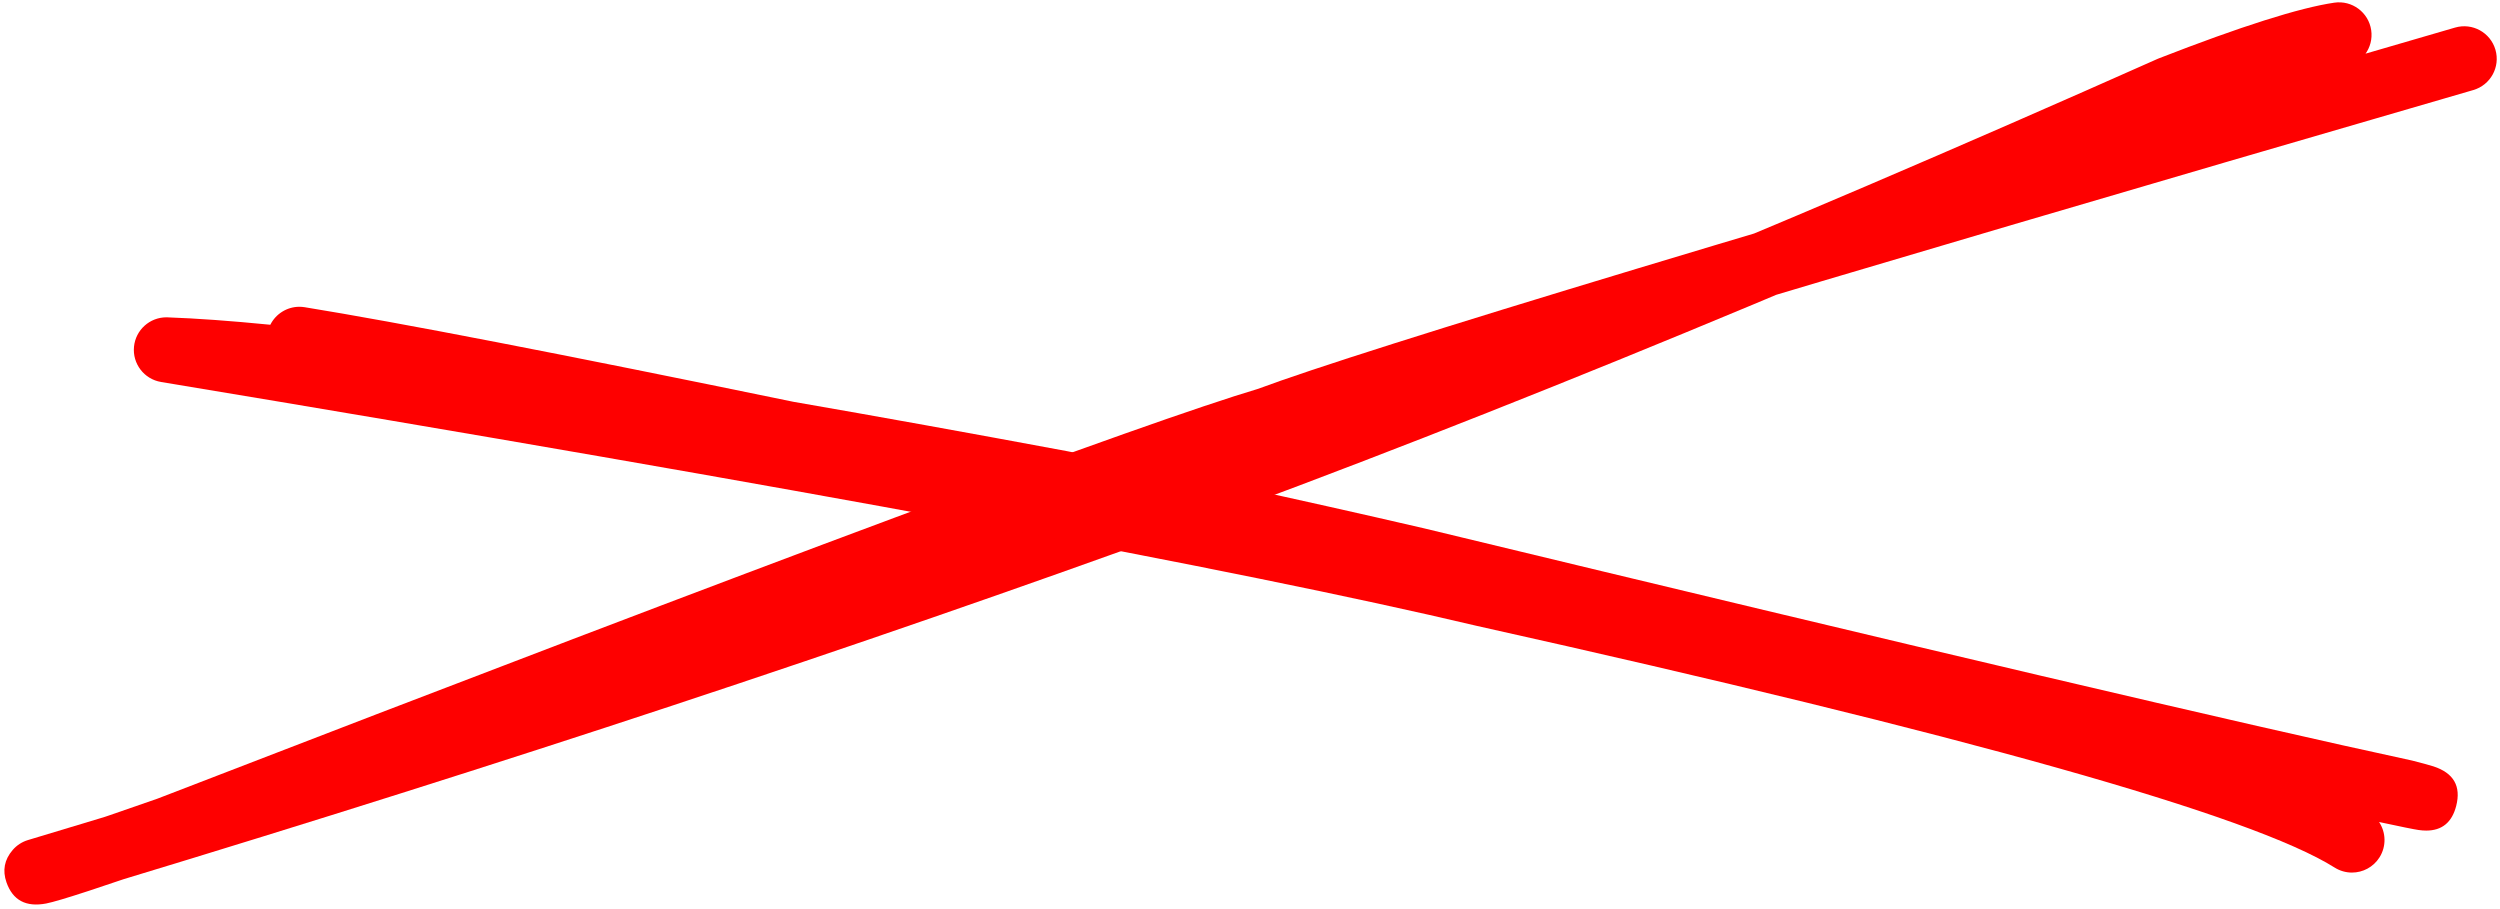 <?xml version="1.0" encoding="UTF-8"?>
<!DOCTYPE svg PUBLIC '-//W3C//DTD SVG 1.0//EN'
          'http://www.w3.org/TR/2001/REC-SVG-20010904/DTD/svg10.dtd'>
<svg height="143.1" preserveAspectRatio="xMidYMid meet" version="1.0" viewBox="499.9 277.9 393.5 143.1" width="393.5" xmlns="http://www.w3.org/2000/svg" xmlns:xlink="http://www.w3.org/1999/xlink" zoomAndPan="magnify"
><g fill="#fe0000"
  ><g id="change1_1"
    ><path d="M889.192,292.076L889.192,292.076Q726.76,339.267,701.371,348.749C701.263,348.79,701.153,348.827,701.042,348.86L701.042,348.86Q673.681,357.014,528.281,413.202C528.229,413.222,528.177,413.241,528.125,413.259L528.125,413.259Q510.151,419.544,507.165,420.111L507.165,420.111Q502.403,421.017,500.92,416.783L500.919,416.779Q499.937,413.968,501.895,411.69C502.533,410.949,503.37,410.405,504.307,410.124L504.307,410.124Q595.676,382.722,672.821,355.032L672.826,355.03Q745.478,329.038,839.451,287.191C839.525,287.158,839.6,287.127,839.675,287.097L839.675,287.097Q859.101,279.527,867.316,278.322C870.115,277.911,872.717,279.847,873.127,282.646C873.538,285.445,871.602,288.047,868.803,288.458L868.803,288.458Q861.738,289.495,843.395,296.643L843.619,296.549Q749.293,338.553,676.277,364.676L676.282,364.674Q598.881,392.456,507.25,419.937L509.662,418.371Q511.557,416.168,510.59,413.401L510.589,413.397Q509.156,409.305,505.251,410.047L505.251,410.047Q507.489,409.622,524.744,403.589L524.588,403.646Q670.366,347.312,698.116,339.042L697.787,339.152Q723.533,329.537,886.334,282.239C889.051,281.449,891.893,283.012,892.682,285.728C893.471,288.445,891.909,291.287,889.192,292.076 Z"
    /></g
    ><g id="change1_2"
    ><path d="M879.743,408.266Q879.743,408.266,879.743,408.266L879.743,408.266 Z M547.024,326.187C547.296,326.187,547.572,326.209,547.85,326.254Q569.75,329.803,624.819,341.15L624.827,341.151Q644.63,344.587,667.815,348.906L667.872,348.917Q693.503,353.988,724.009,361.051L724.056,361.062Q840.741,389.248,879.426,397.58C879.491,397.594,879.557,397.609,879.622,397.626Q882.164,398.279,882.928,398.529L882.928,398.529Q887.7,400.09,886.505,404.756L886.504,404.76Q885.509,408.634,881.79,408.634Q881.224,408.634,880.595,408.544L880.596,408.545Q879.502,408.388,874.373,407.284L874.368,407.285C875.448,408.912,875.543,411.088,874.435,412.848C873.462,414.395,871.797,415.243,870.095,415.243C869.163,415.243,868.219,414.988,867.371,414.455Q847.83,402.155,732.452,376.437L732.387,376.422Q675.391,362.945,525.25,338.023C522.586,337.581,520.723,335.146,520.992,332.459C521.255,329.833,523.467,327.847,526.086,327.847C526.147,327.847,526.208,327.849,526.269,327.851Q533.039,328.089,542.449,329.016L542.449,329.017C543.305,327.305,545.073,326.187,547.024,326.187 Z"
    /></g
  ></g
></svg
>

